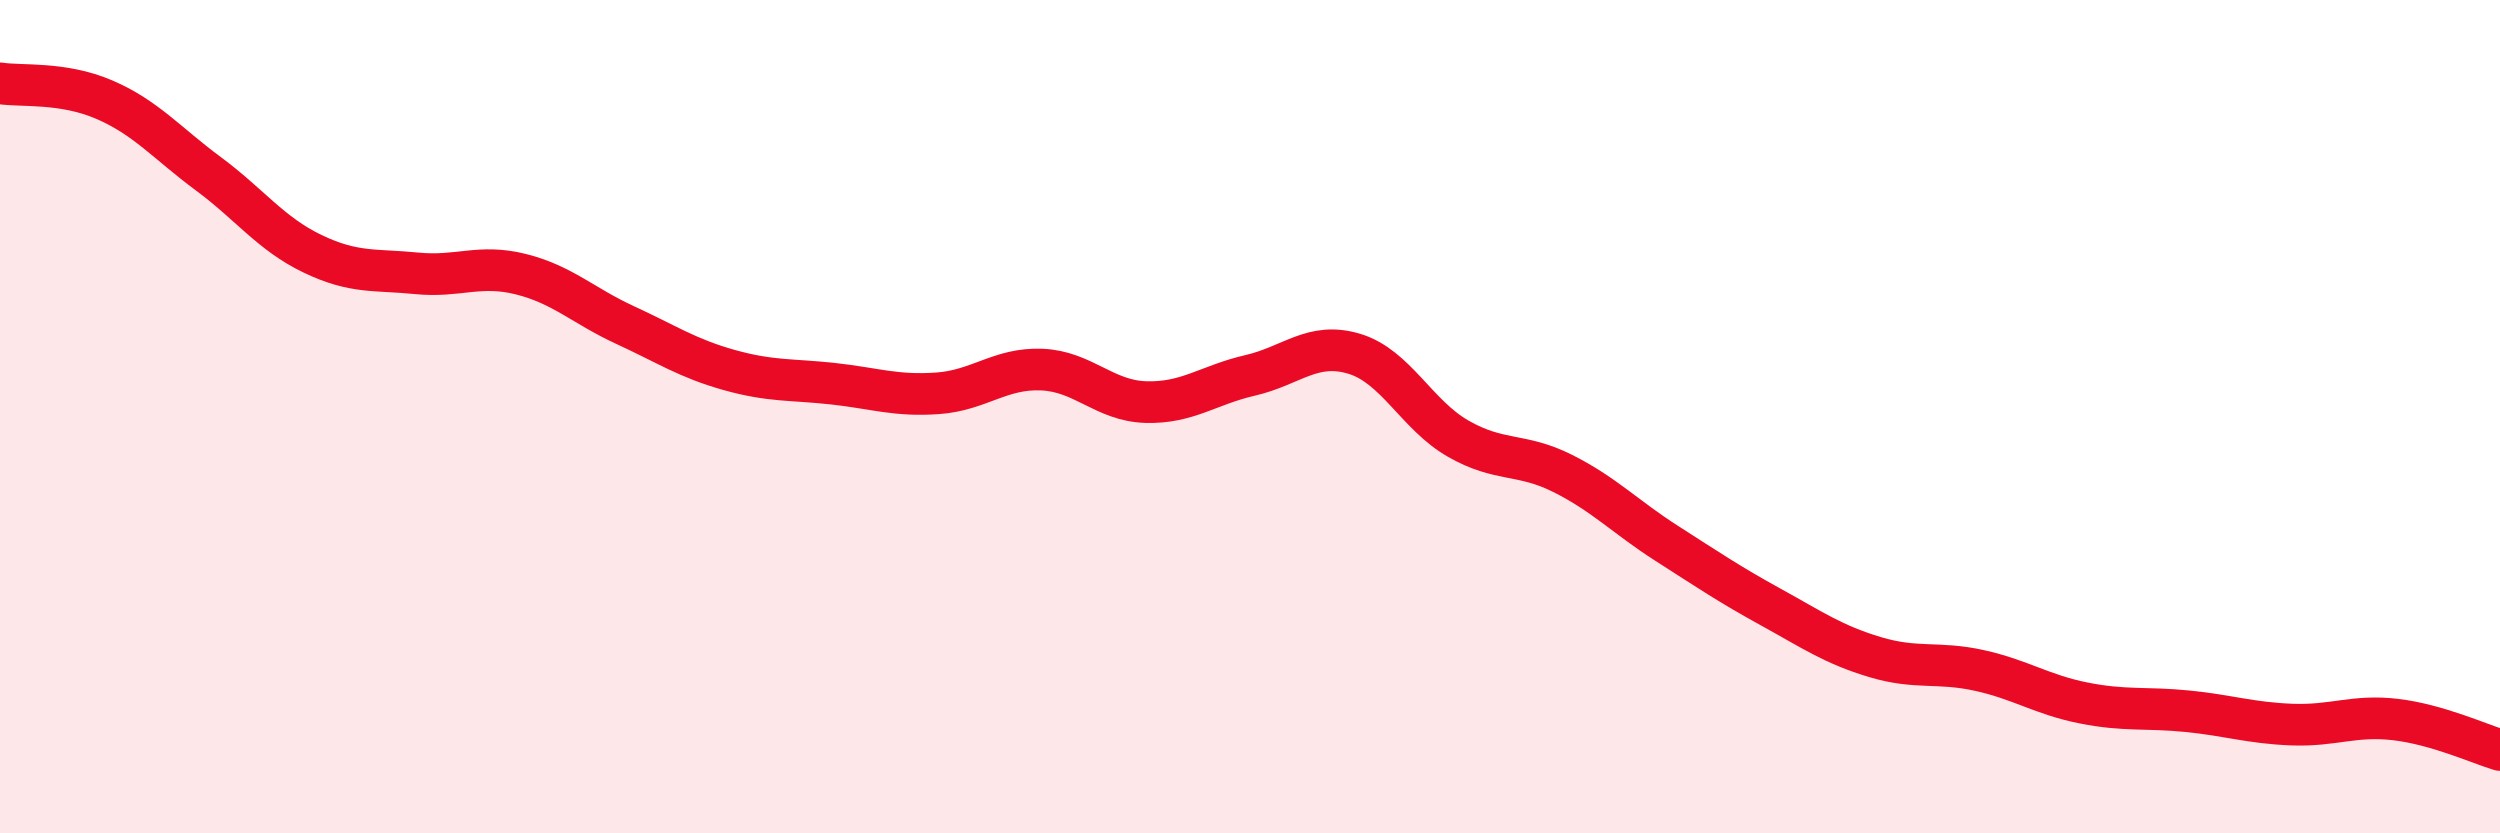 
    <svg width="60" height="20" viewBox="0 0 60 20" xmlns="http://www.w3.org/2000/svg">
      <path
        d="M 0,2 C 0.5,2.08 1.5,1.96 2.5,2.39 C 3.5,2.82 4,3.43 5,4.17 C 6,4.91 6.5,5.61 7.5,6.09 C 8.5,6.57 9,6.46 10,6.56 C 11,6.66 11.5,6.33 12.5,6.58 C 13.5,6.83 14,7.34 15,7.8 C 16,8.26 16.5,8.6 17.5,8.88 C 18.5,9.16 19,9.1 20,9.21 C 21,9.32 21.5,9.51 22.5,9.44 C 23.5,9.37 24,8.83 25,8.87 C 26,8.91 26.5,9.62 27.5,9.65 C 28.5,9.68 29,9.24 30,9.01 C 31,8.78 31.5,8.19 32.5,8.49 C 33.5,8.79 34,9.96 35,10.53 C 36,11.1 36.5,10.86 37.5,11.36 C 38.5,11.86 39,12.4 40,13.04 C 41,13.68 41.5,14.02 42.5,14.57 C 43.5,15.12 44,15.47 45,15.77 C 46,16.07 46.5,15.87 47.5,16.09 C 48.5,16.31 49,16.67 50,16.87 C 51,17.07 51.5,16.97 52.5,17.07 C 53.5,17.17 54,17.35 55,17.39 C 56,17.43 56.5,17.15 57.5,17.27 C 58.5,17.39 59.5,17.85 60,18L60 20L0 20Z"
        fill="#EB0A25"
        opacity="0.1"
        stroke-linecap="round"
        stroke-linejoin="round"
      />
      <path
        d="M 0,2 C 0.5,2.08 1.5,1.96 2.5,2.39 C 3.5,2.82 4,3.43 5,4.17 C 6,4.91 6.5,5.61 7.5,6.09 C 8.5,6.57 9,6.46 10,6.56 C 11,6.66 11.5,6.33 12.5,6.58 C 13.5,6.83 14,7.34 15,7.8 C 16,8.26 16.5,8.6 17.5,8.88 C 18.5,9.16 19,9.1 20,9.21 C 21,9.32 21.5,9.51 22.5,9.44 C 23.5,9.37 24,8.83 25,8.87 C 26,8.91 26.5,9.62 27.5,9.65 C 28.5,9.68 29,9.24 30,9.01 C 31,8.78 31.5,8.19 32.5,8.49 C 33.5,8.79 34,9.96 35,10.53 C 36,11.1 36.5,10.86 37.5,11.36 C 38.5,11.86 39,12.4 40,13.04 C 41,13.68 41.5,14.02 42.5,14.57 C 43.5,15.12 44,15.47 45,15.77 C 46,16.07 46.5,15.87 47.5,16.09 C 48.5,16.31 49,16.67 50,16.87 C 51,17.07 51.5,16.97 52.5,17.07 C 53.5,17.17 54,17.35 55,17.39 C 56,17.43 56.5,17.15 57.5,17.27 C 58.5,17.39 59.5,17.85 60,18"
        stroke="#EB0A25"
        stroke-width="1"
        fill="none"
        stroke-linecap="round"
        stroke-linejoin="round"
      />
    </svg>
  